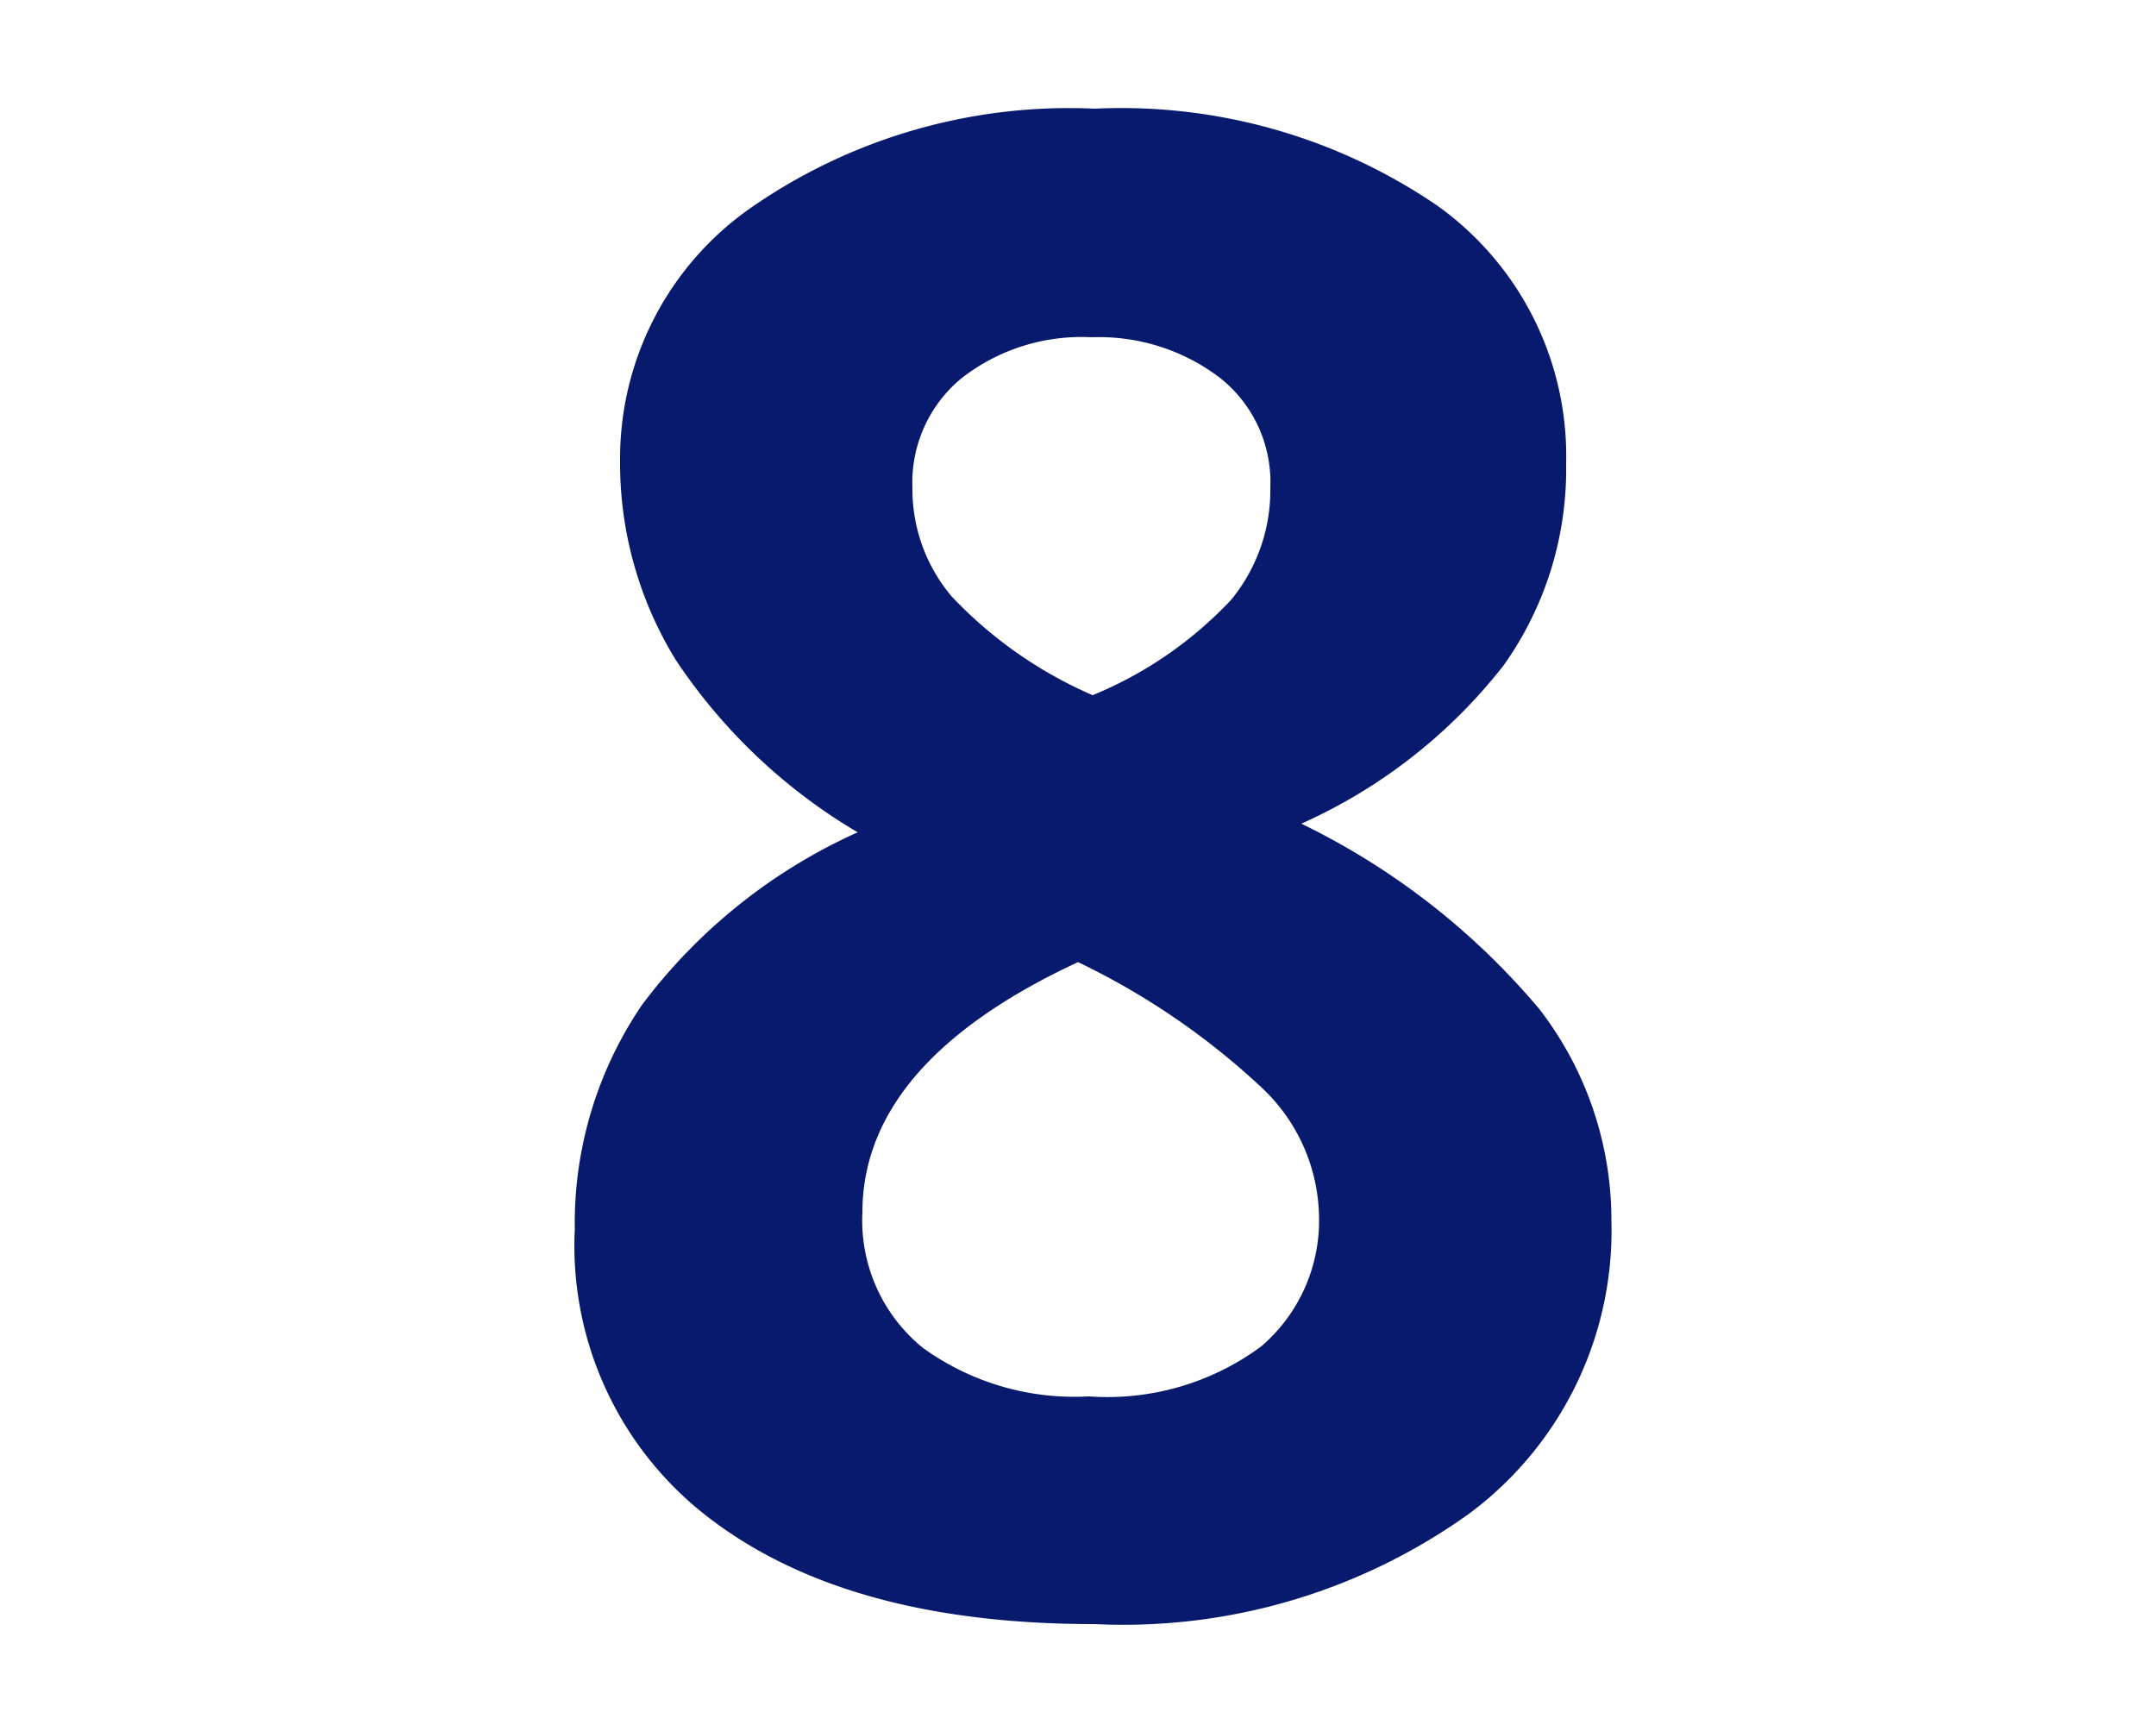 <svg id="Calque_8" data-name="Calque 8" xmlns="http://www.w3.org/2000/svg" viewBox="0 0 50 40"><defs><style>.cls-1{fill:#081a6e;}</style></defs><title>Plan de travail 2</title><path class="cls-1" d="M25.39,2.52a13,13,0,0,1,7.93,2.24,7.13,7.13,0,0,1,3,6,7.84,7.84,0,0,1-1.45,4.67,12.36,12.36,0,0,1-4.69,3.67,16.76,16.76,0,0,1,5.52,4.3,8,8,0,0,1,1.67,4.91,8.17,8.17,0,0,1-3.3,6.79,13.77,13.77,0,0,1-8.69,2.56c-3.75,0-6.7-.79-8.84-2.39a7.94,7.94,0,0,1-3.21-6.77,9,9,0,0,1,1.56-5.2,12.82,12.82,0,0,1,5-4,13,13,0,0,1-4.22-4,8.71,8.71,0,0,1-1.29-4.62A7.09,7.09,0,0,1,17.44,4.8,12.93,12.93,0,0,1,25.39,2.52ZM20,28.12a3.8,3.8,0,0,0,1.41,3.14,6,6,0,0,0,3.84,1.12,6,6,0,0,0,4-1.16,3.84,3.84,0,0,0,1.34-3,4.19,4.19,0,0,0-1.33-3A16.94,16.94,0,0,0,25,22.31C21.71,23.84,20,25.77,20,28.12Zm5.3-20.3a4.52,4.52,0,0,0-3,.95,3.13,3.13,0,0,0-1.14,2.54,3.85,3.85,0,0,0,.91,2.52,9.9,9.9,0,0,0,3.27,2.29,9.18,9.18,0,0,0,3.21-2.21,4,4,0,0,0,.91-2.6,3.08,3.08,0,0,0-1.17-2.55A4.62,4.62,0,0,0,25.34,7.82Z"/></svg>